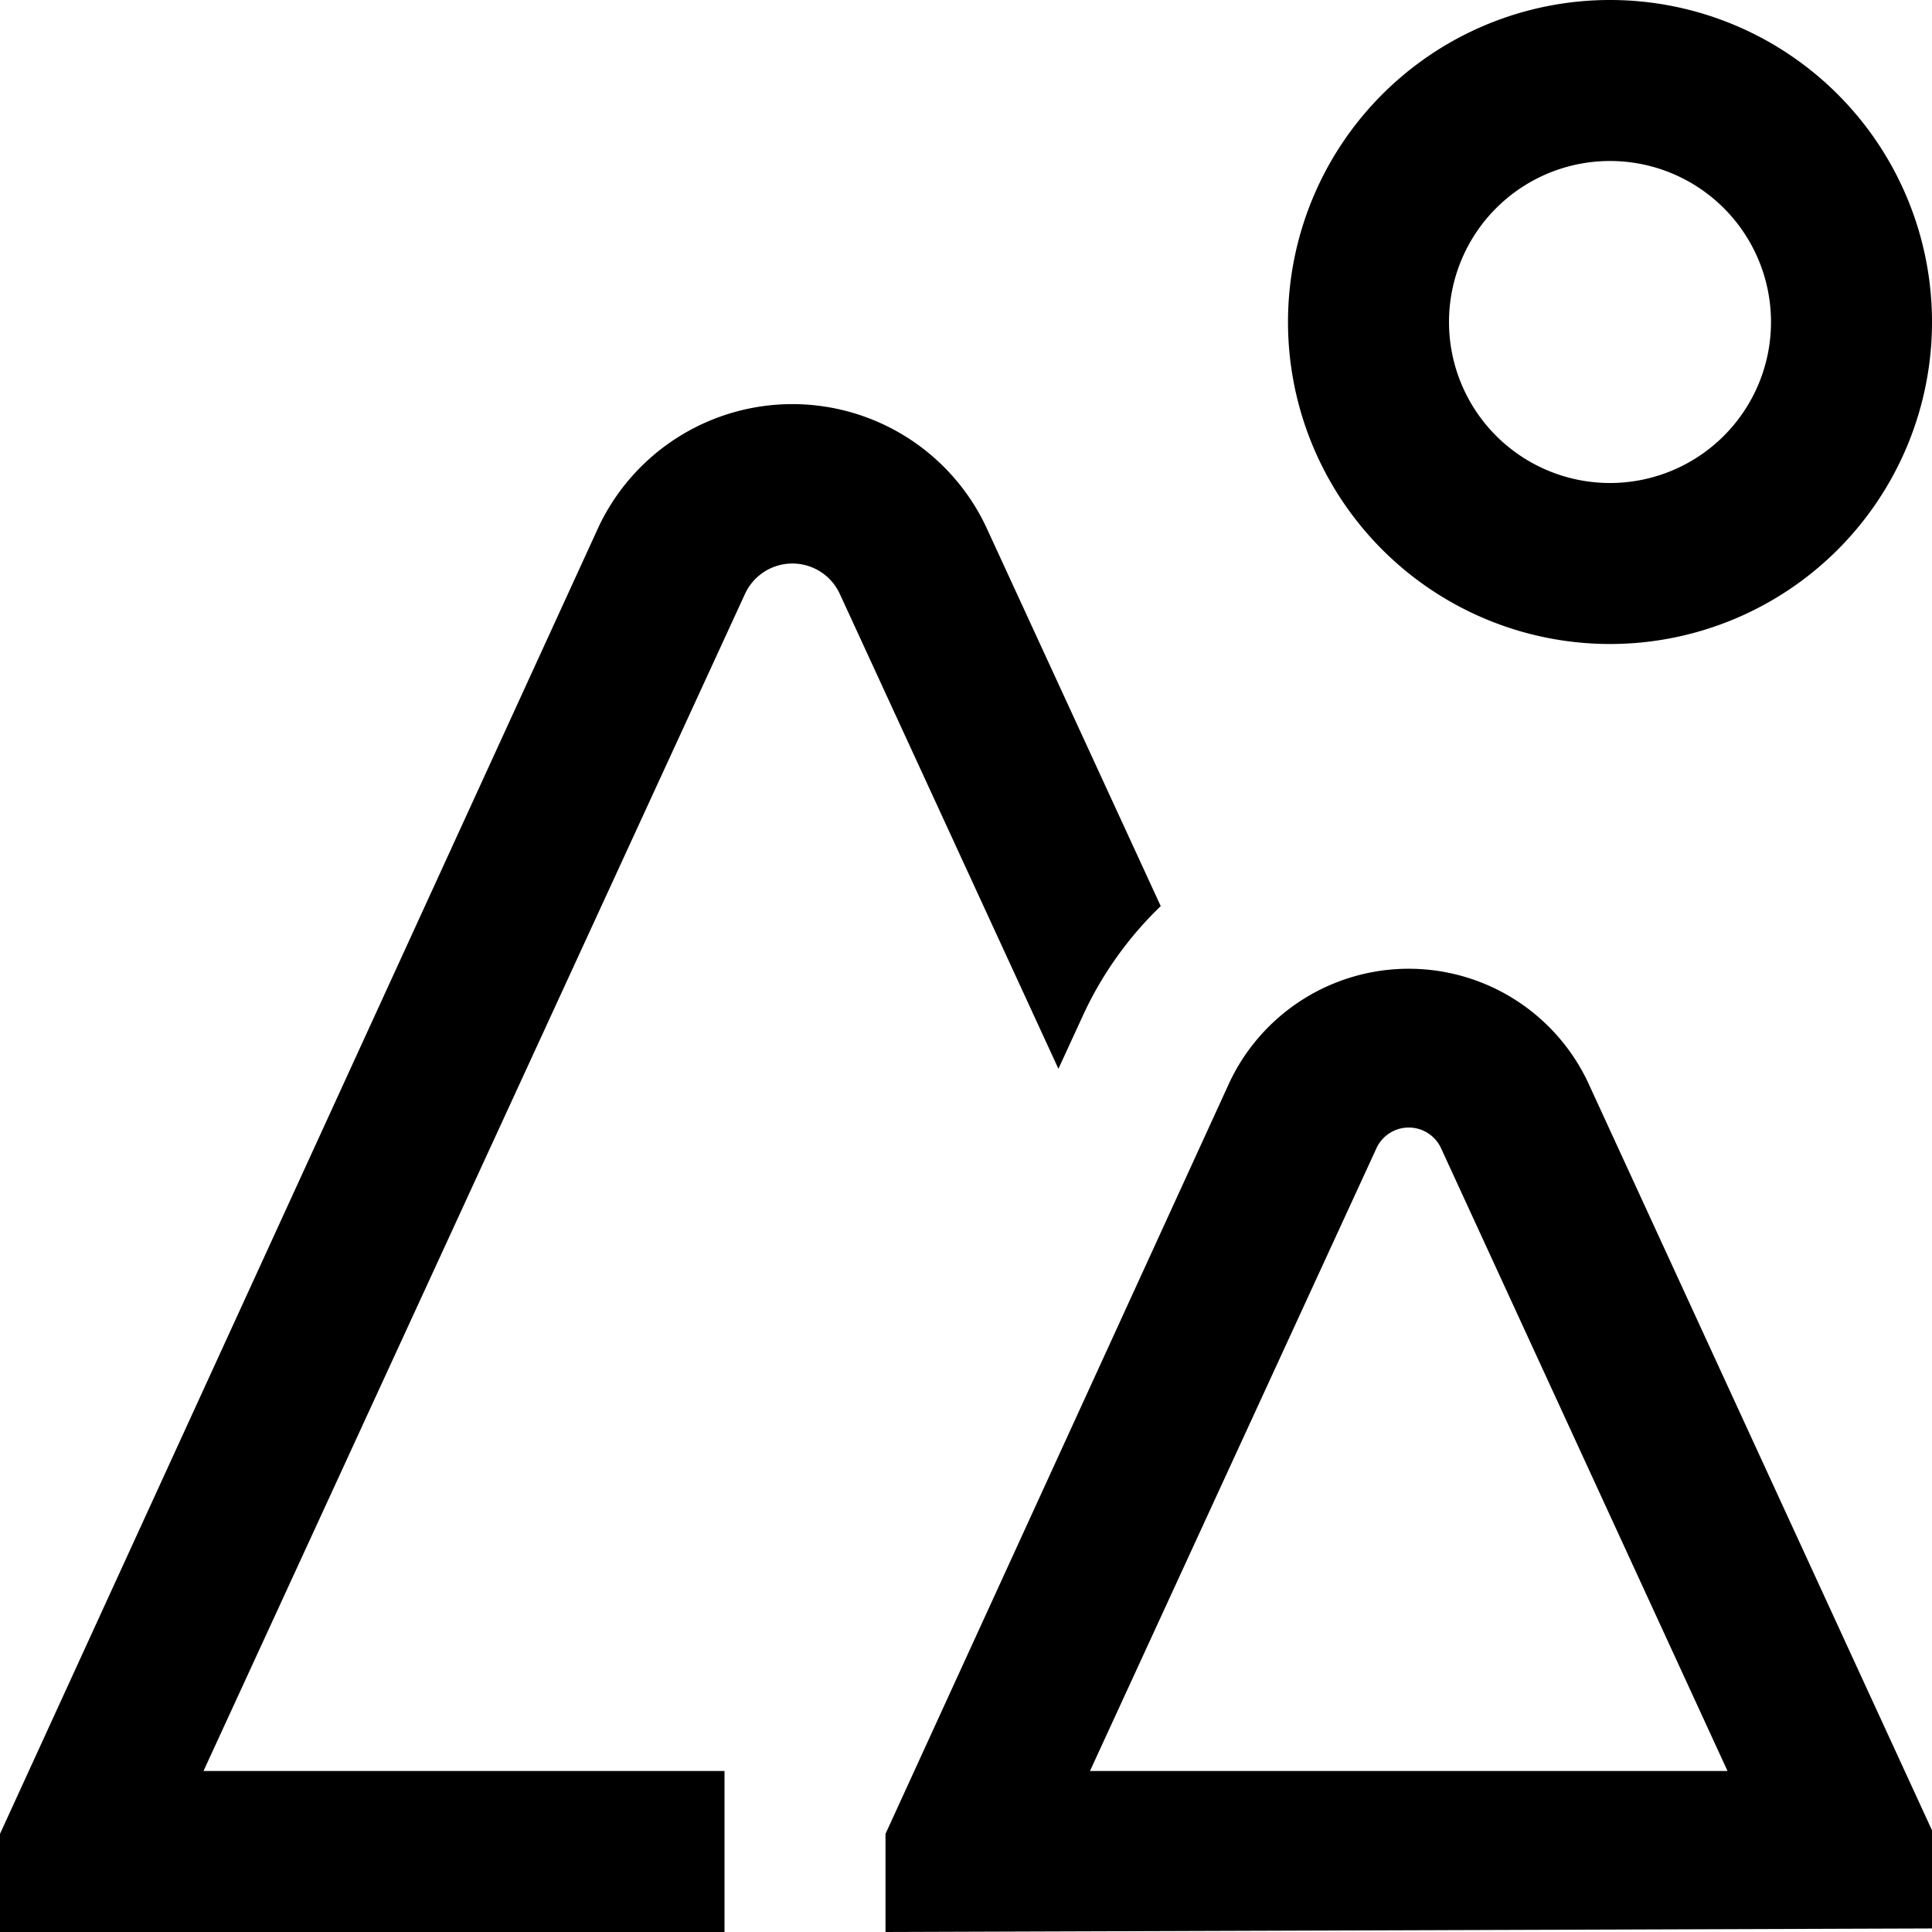 <svg xmlns="http://www.w3.org/2000/svg" version="1.1" xmlns:xlink="http://www.w3.org/1999/xlink" width="512" height="512" x="0" y="0" viewBox="0 0 24 24" style="enable-background:new 0 0 512 512" xml:space="preserve" class=""><g><path d="M20 8a4 4 0 0 1 0-8 4 4 0 0 1 0 8Zm0-6a2 2 0 0 0 0 4 2 2 0 0 0 0-4Zm-9 22v-1.219l4.277-9.343a2.462 2.462 0 0 1 4.446 0L24 22.737v1.219Zm2.54-2h7.92l-3.554-7.726a.442.442 0 0 0-.812 0ZM12.248 6.541a2.662 2.662 0 0 0-4.81 0L0 22.781V24h9v-2H2.528L9.255 7.377a.648.648 0 0 1 1.177 0l2.716 5.9.312-.678a4.487 4.487 0 0 1 .959-1.343Z" fill="#000000" opacity="1" data-original="#000000" class=""></path></g></svg>